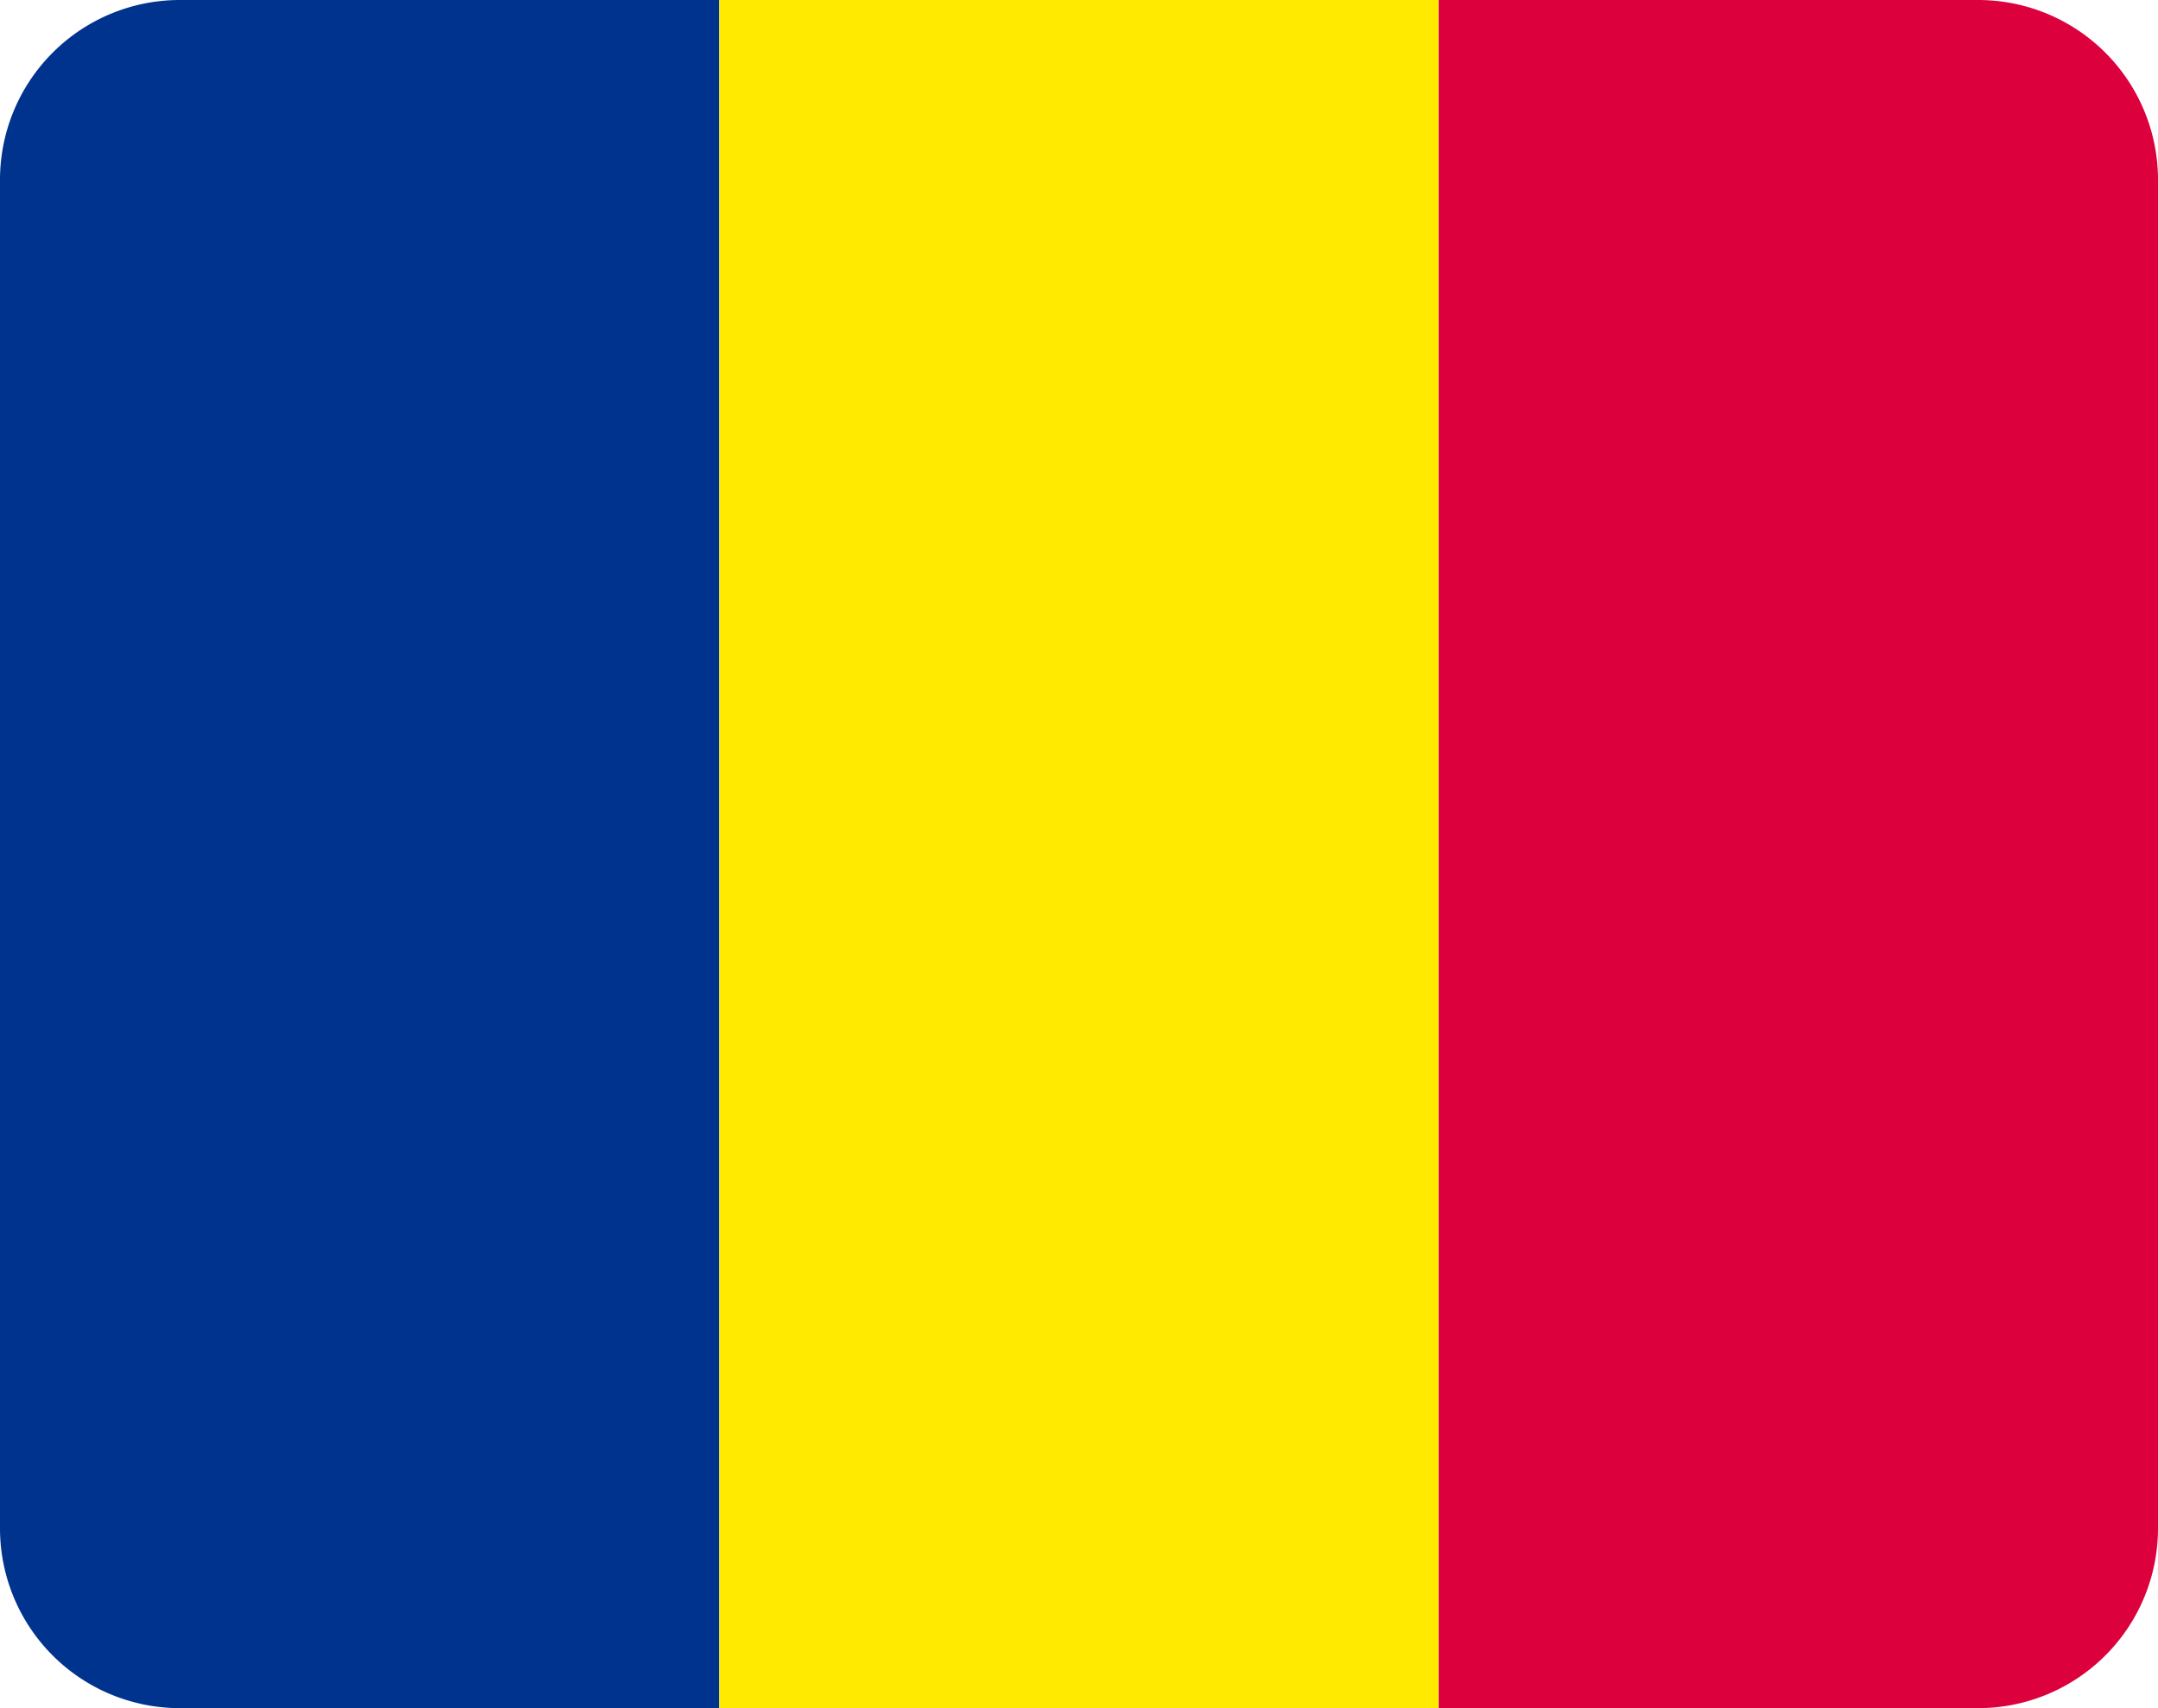 <svg xmlns="http://www.w3.org/2000/svg" width="24" height="19" viewBox="0 0 24 19">
  <g id="ICN_Steag" transform="translate(-1288 -264)">
    <path id="Rectangle_655" data-name="Rectangle 655" d="M2,0H8A0,0,0,0,1,8,0V19a0,0,0,0,1,0,0H2a2,2,0,0,1-2-2V2A2,2,0,0,1,2,0Z" transform="translate(1288 264)" fill="#00338d"/>
    <rect id="Rectangle_656" data-name="Rectangle 656" width="8" height="19" transform="translate(1296 264)" fill="#ffea00"/>
    <path id="Rectangle_657" data-name="Rectangle 657" d="M0,0H6A2,2,0,0,1,8,2V17a2,2,0,0,1-2,2H0a0,0,0,0,1,0,0V0A0,0,0,0,1,0,0Z" transform="translate(1304 264)" fill="#dc003d"/>
  </g>
</svg>
